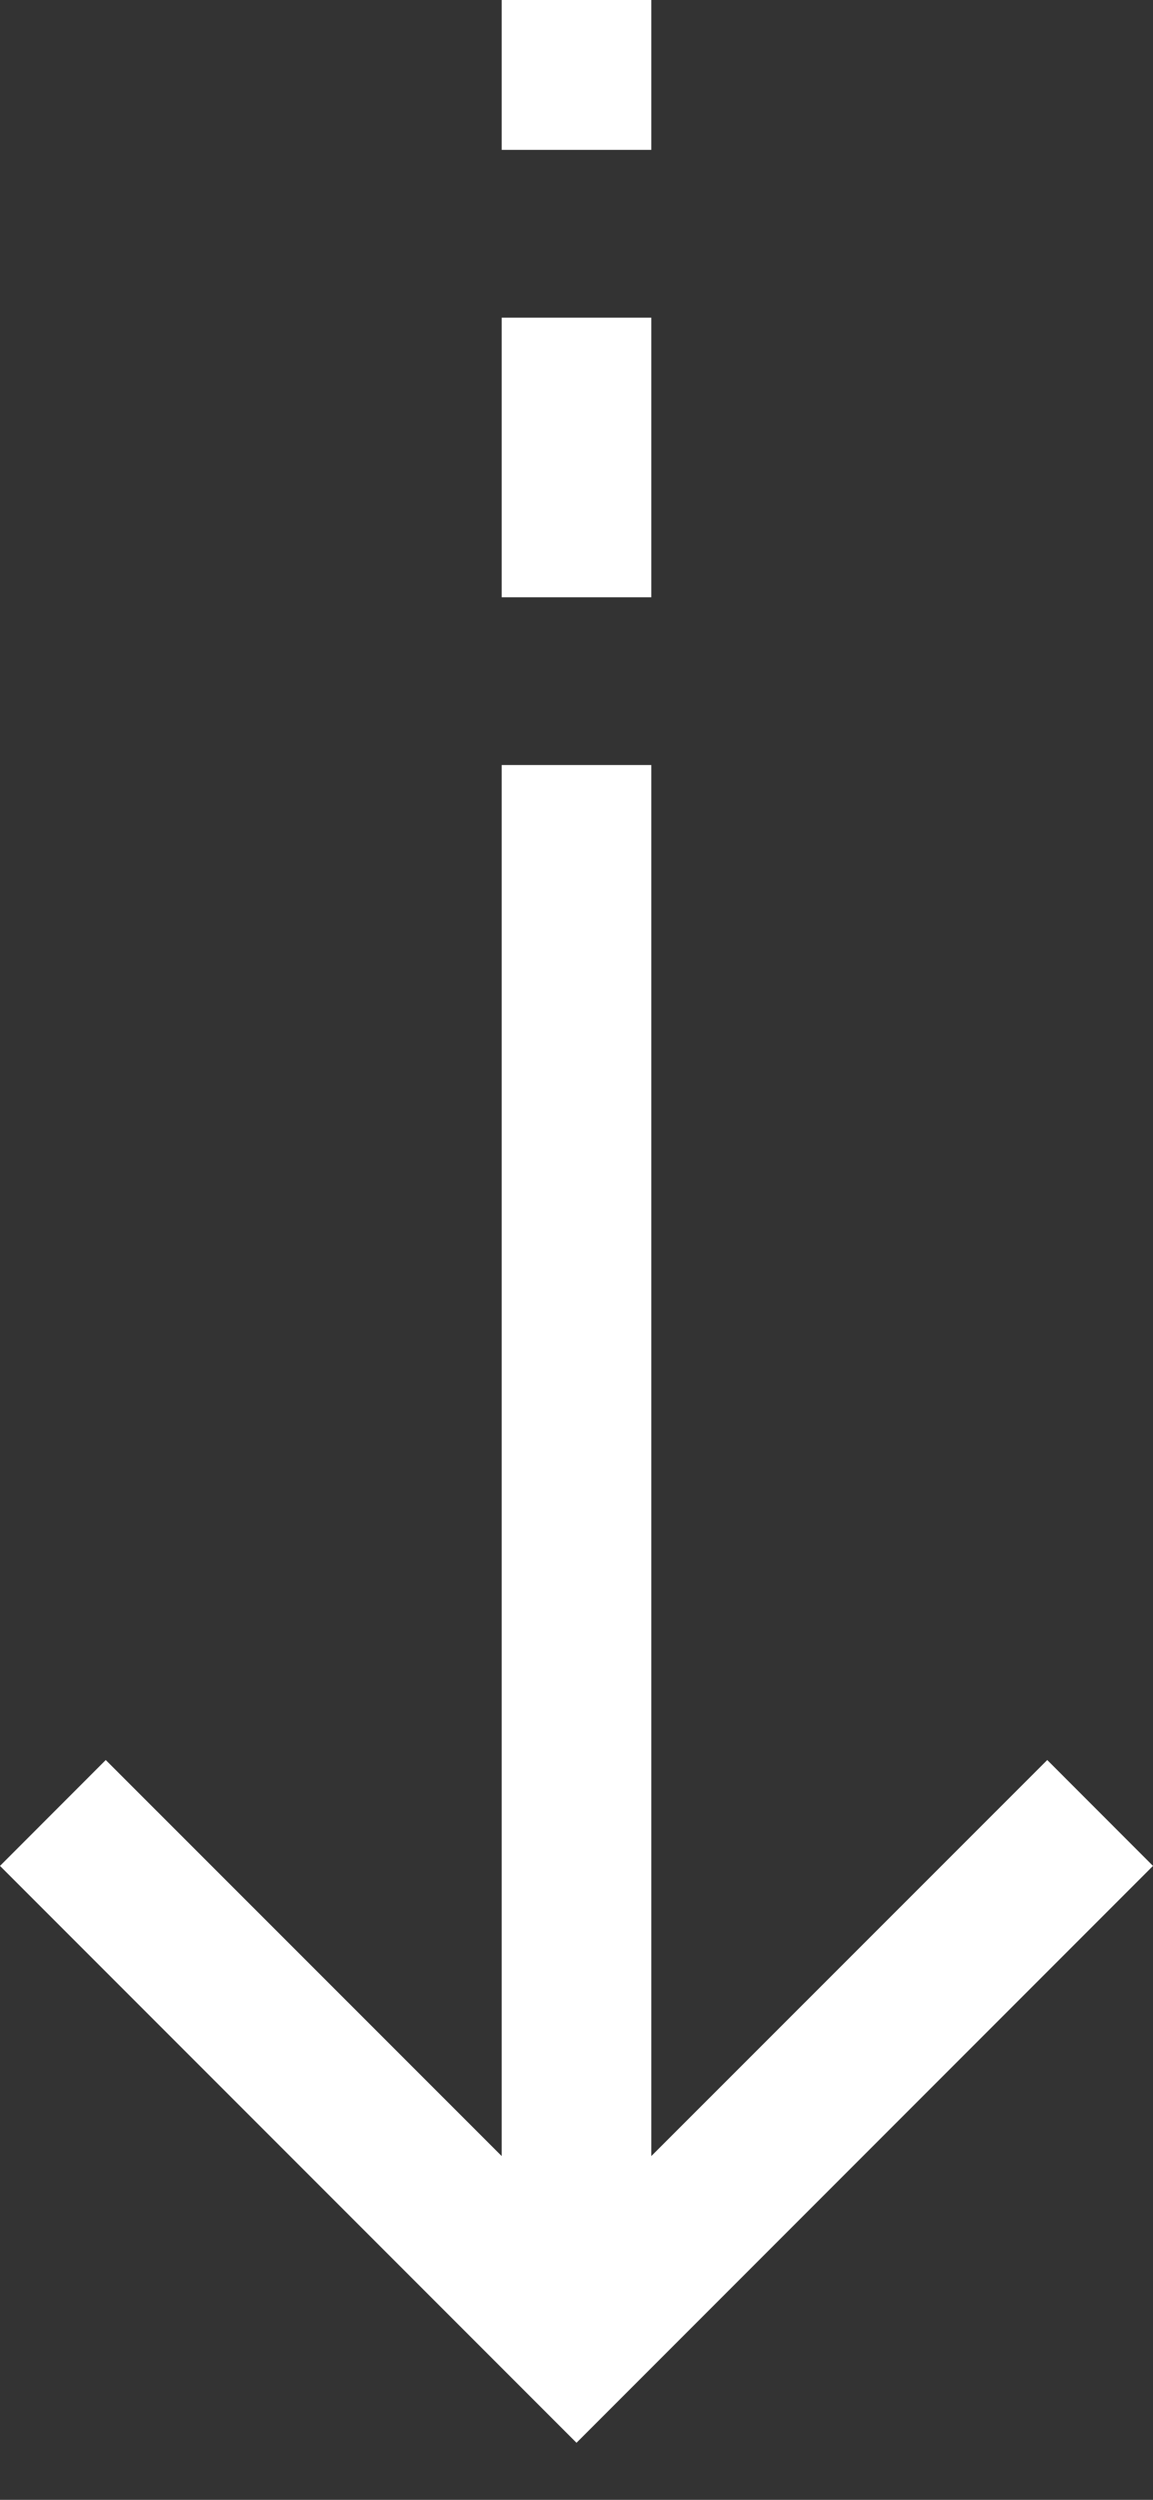 <svg xmlns="http://www.w3.org/2000/svg" width="18" height="39" viewBox="0 0 18 39">
  <rect x="0" y="0" width="18" height="39" fill="#333333" stroke="none"/>
  <path fill="#FFF" d="M10.168,11.935 L10.168,33.637 L16.349,27.458 L18,29.11 L9,38.11 L0,29.11 L1.651,27.458 L7.832,33.637 L7.832,11.935 L10.168,11.935 Z M10.168,4.956 L10.168,9.318 L7.832,9.318 L7.832,4.956 L10.168,4.956 Z M10.168,0 L10.168,2.338 L7.832,2.338 L7.832,0 L10.168,0 Z"/>
</svg>
